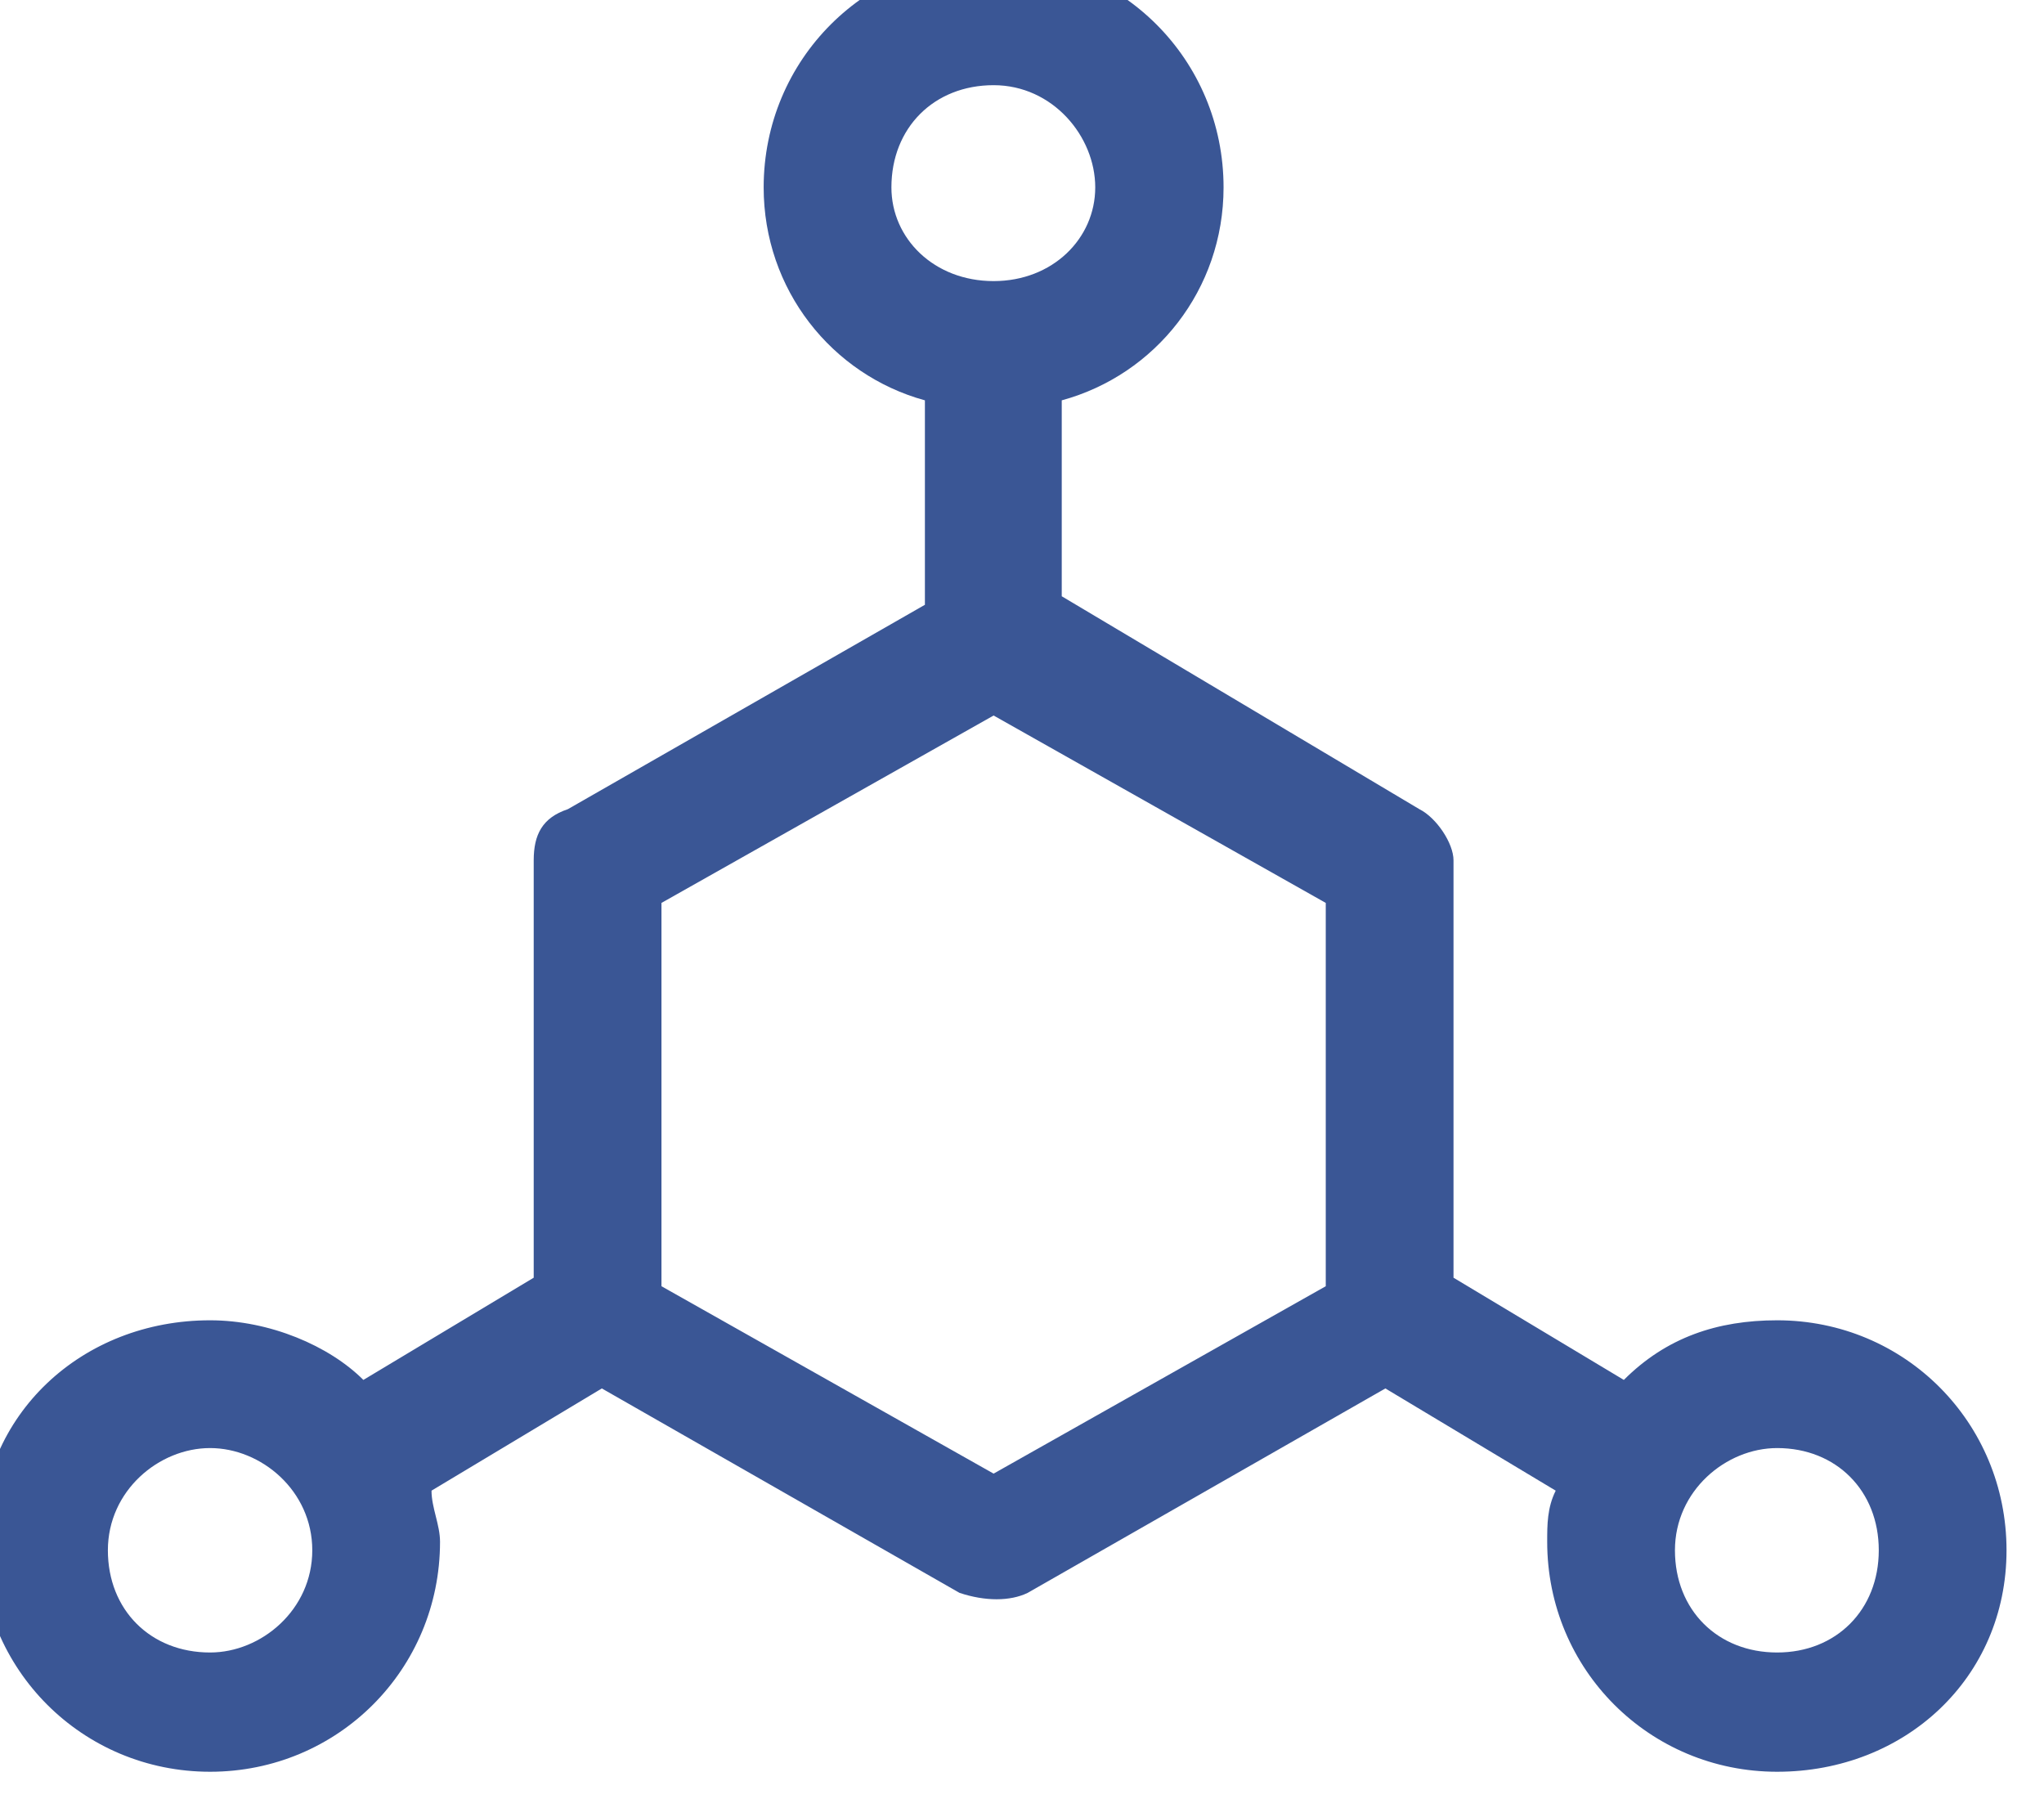 <svg width="36" height="32" viewBox="0 0 36 32" fill="none" xmlns="http://www.w3.org/2000/svg" xmlns:xlink="http://www.w3.org/1999/xlink">
	<desc>
			Created with Pixso.
	</desc>
	<defs/>
	<g opacity="0.85">
		<path id="path" d="M31.3 31.2C29.05 31.2 27.25 29.4 27.25 27.15C27.25 26.85 27.25 26.55 27.4 26.25L24.4 24.45L18.1 28.05C17.79 28.2 17.35 28.2 16.9 28.05L10.6 24.45L7.6 26.25C7.6 26.55 7.75 26.85 7.75 27.15C7.75 29.4 5.95 31.2 3.7 31.2C1.45 31.2 -0.35 29.4 -0.35 27.15C-0.35 24.9 1.45 23.25 3.7 23.25C4.75 23.25 5.8 23.7 6.4 24.3L9.4 22.5L9.4 15.15C9.4 14.7 9.55 14.4 10 14.25L16.29 10.65L16.29 7.05C14.65 6.6 13.45 5.1 13.45 3.3C13.45 1.05 15.25 -0.75 17.5 -0.75C19.75 -0.75 21.55 1.05 21.55 3.3C21.55 5.1 20.35 6.6 18.7 7.05L18.7 10.5L25 14.25C25.3 14.4 25.6 14.85 25.6 15.15L25.6 22.5L28.6 24.3C29.35 23.55 30.25 23.25 31.3 23.25C33.55 23.25 35.34 25.05 35.34 27.3C35.34 29.55 33.55 31.2 31.3 31.2ZM31.3 25.5C30.4 25.5 29.5 26.25 29.5 27.3C29.5 28.35 30.25 29.1 31.3 29.1C32.34 29.1 33.09 28.35 33.09 27.3C33.09 26.25 32.34 25.5 31.3 25.5ZM3.7 25.5C2.8 25.5 1.9 26.25 1.9 27.3C1.9 28.35 2.65 29.1 3.7 29.1C4.6 29.1 5.5 28.35 5.5 27.3C5.5 26.25 4.6 25.5 3.7 25.5ZM11.65 22.65L17.5 25.95L23.35 22.65L23.35 15.9L17.5 12.6L11.65 15.9L11.65 22.65ZM17.5 4.95C18.54 4.95 19.29 4.2 19.29 3.3C19.29 2.4 18.54 1.5 17.5 1.5C16.45 1.5 15.7 2.25 15.7 3.3C15.7 4.2 16.45 4.95 17.5 4.95Z" fill="#173883" fill-opacity="1" fill-rule="nonzero"/>
	</g>
</svg>
